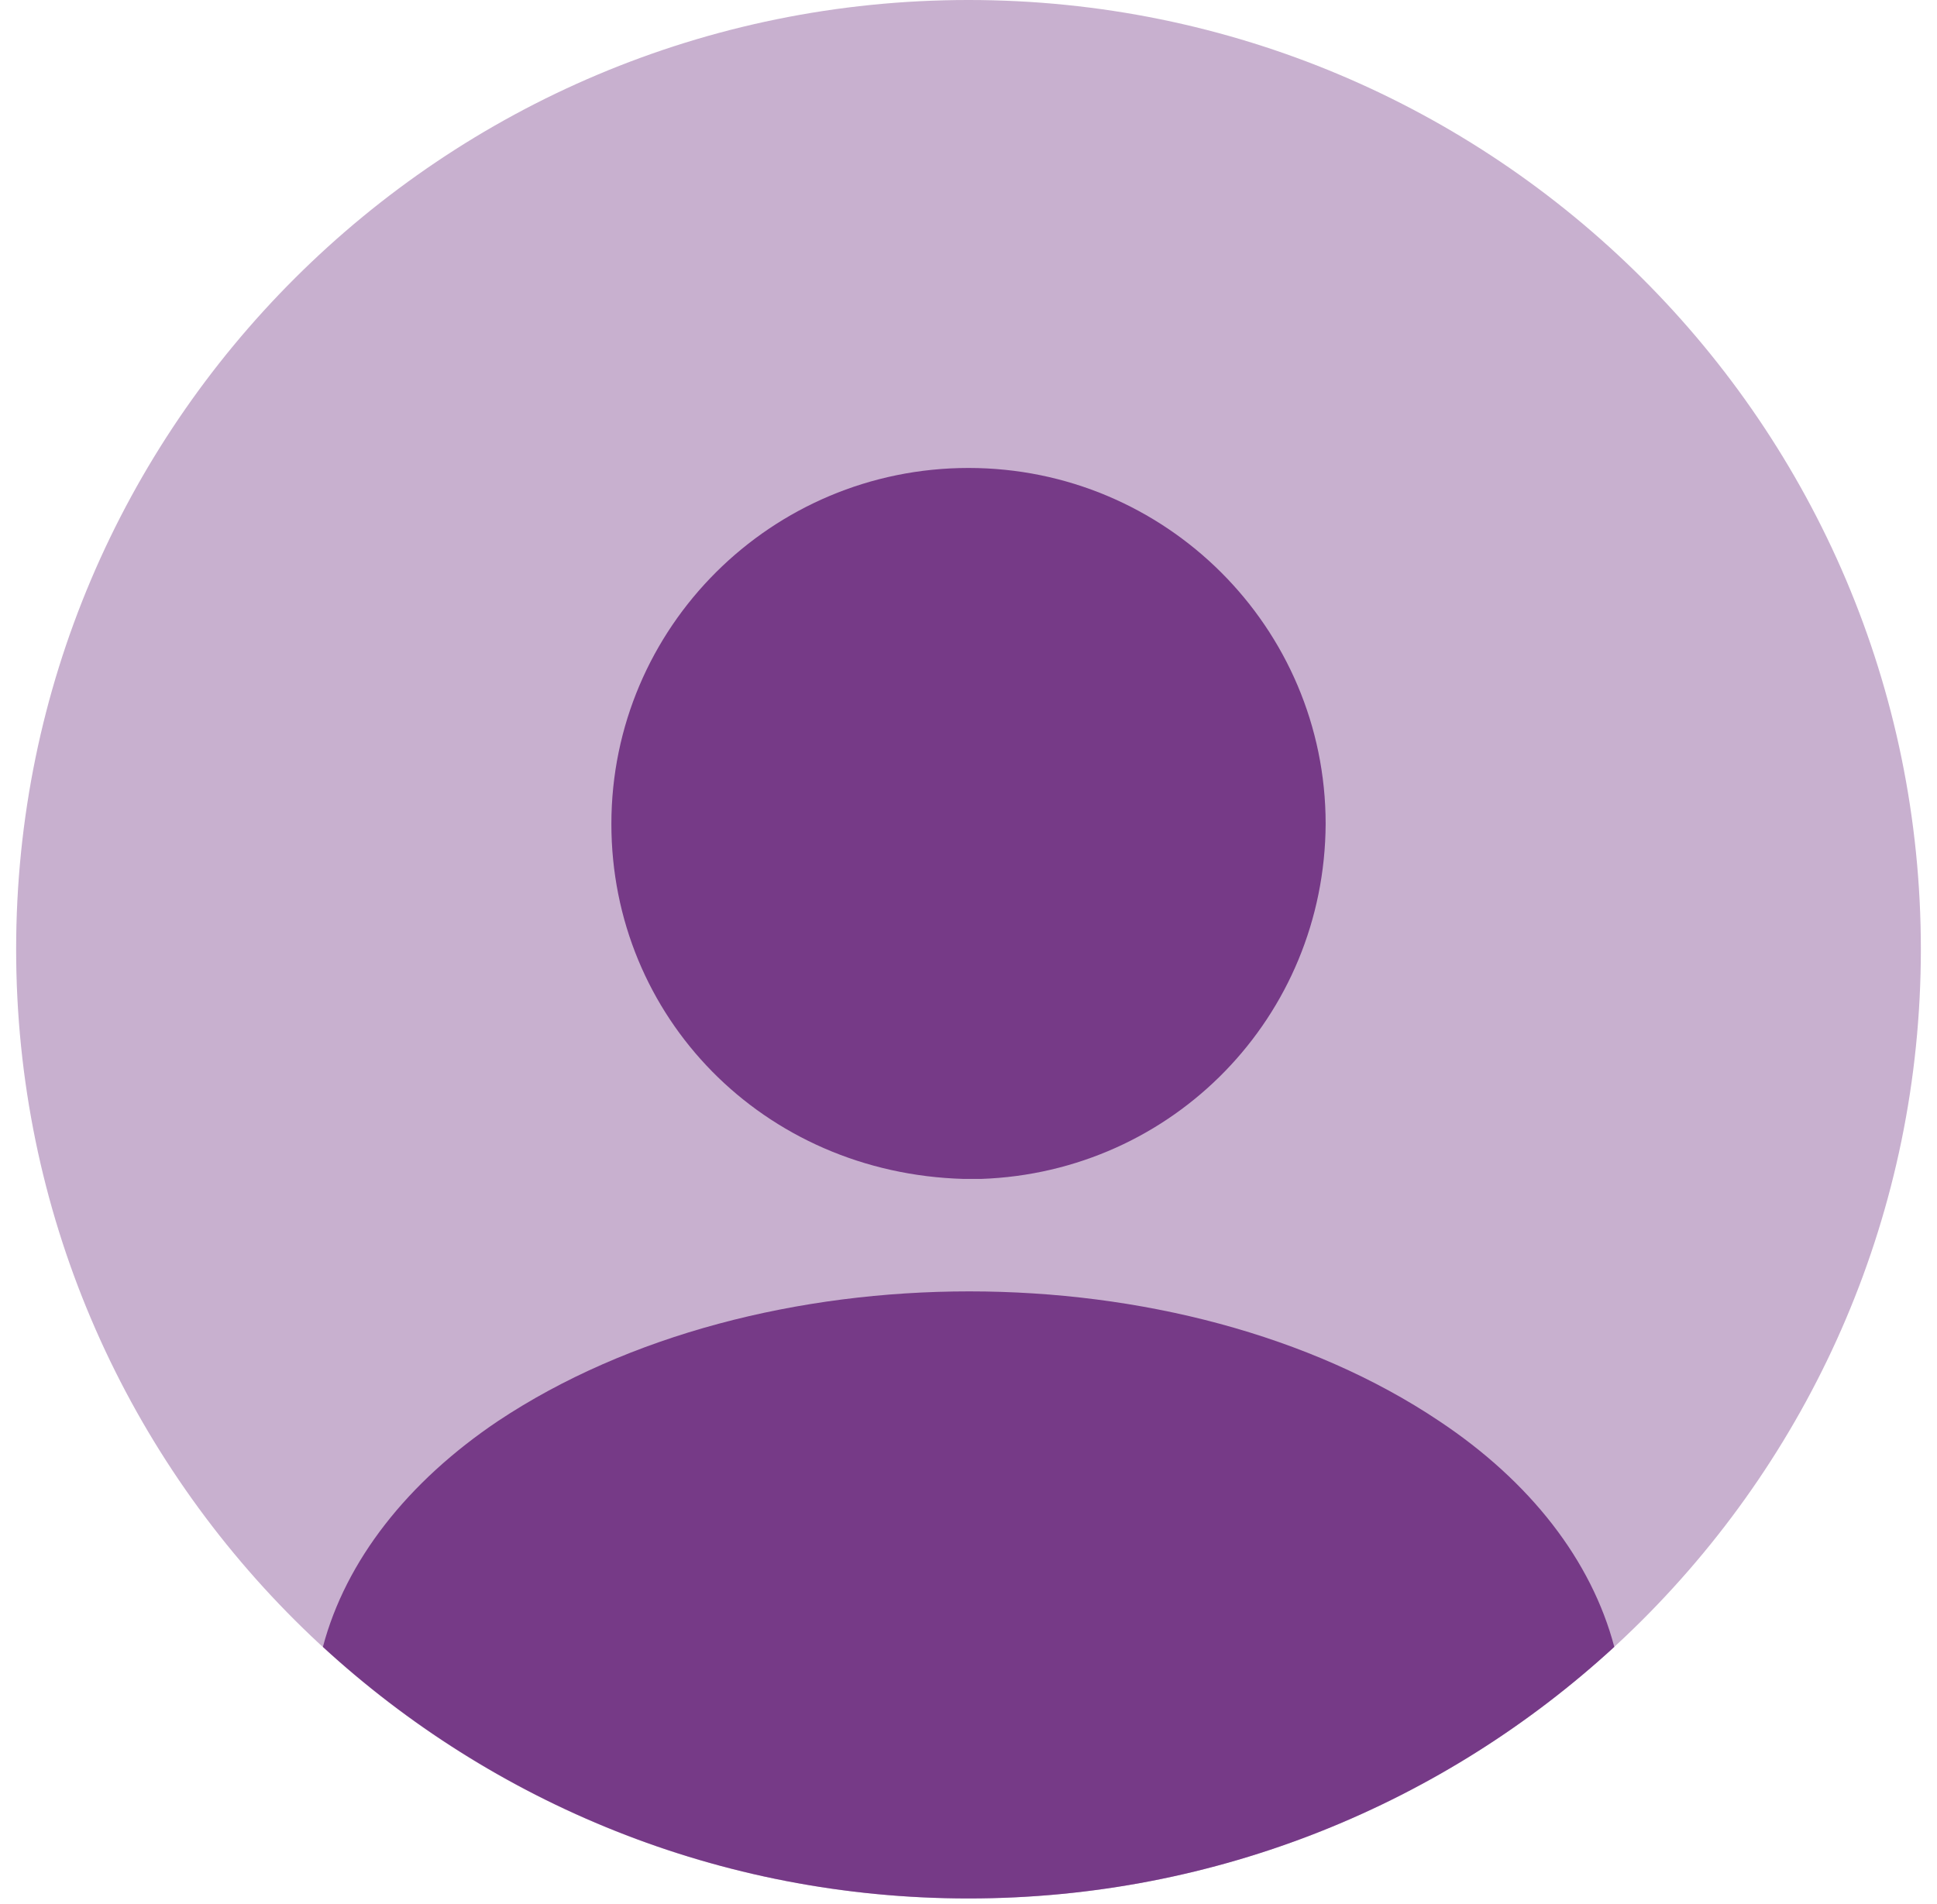 <svg fill="none" height="59" viewBox="0 0 60 59" width="60" xmlns="http://www.w3.org/2000/svg"><g fill="#763a87"><path d="m30 58.82c16.292 0 29.5-13.167 29.5-29.41 0-16.243-13.208-29.41-29.5-29.41-16.292 0-29.5 13.167-29.5 29.41 0 16.243 13.208 29.41 29.5 29.41z" opacity=".4"/><path d="m30 14.499c-6.106 0-11.062 4.941-11.062 11.029 0 5.97 4.691 10.823 10.915 10.999h.266.206.059c5.959-.206 10.649-5.029 10.679-10.999 0-6.088-4.956-11.029-11.062-11.029z"/><path d="m50.004 51.026c-5.251 4.823-12.272 7.794-20.001 7.794s-14.75-2.97-20.001-7.794c.708-2.676 2.626-5.117 5.428-7 8.053-5.353 21.151-5.353 29.146 0 2.832 1.882 4.72 4.323 5.428 7z"/></g></svg>